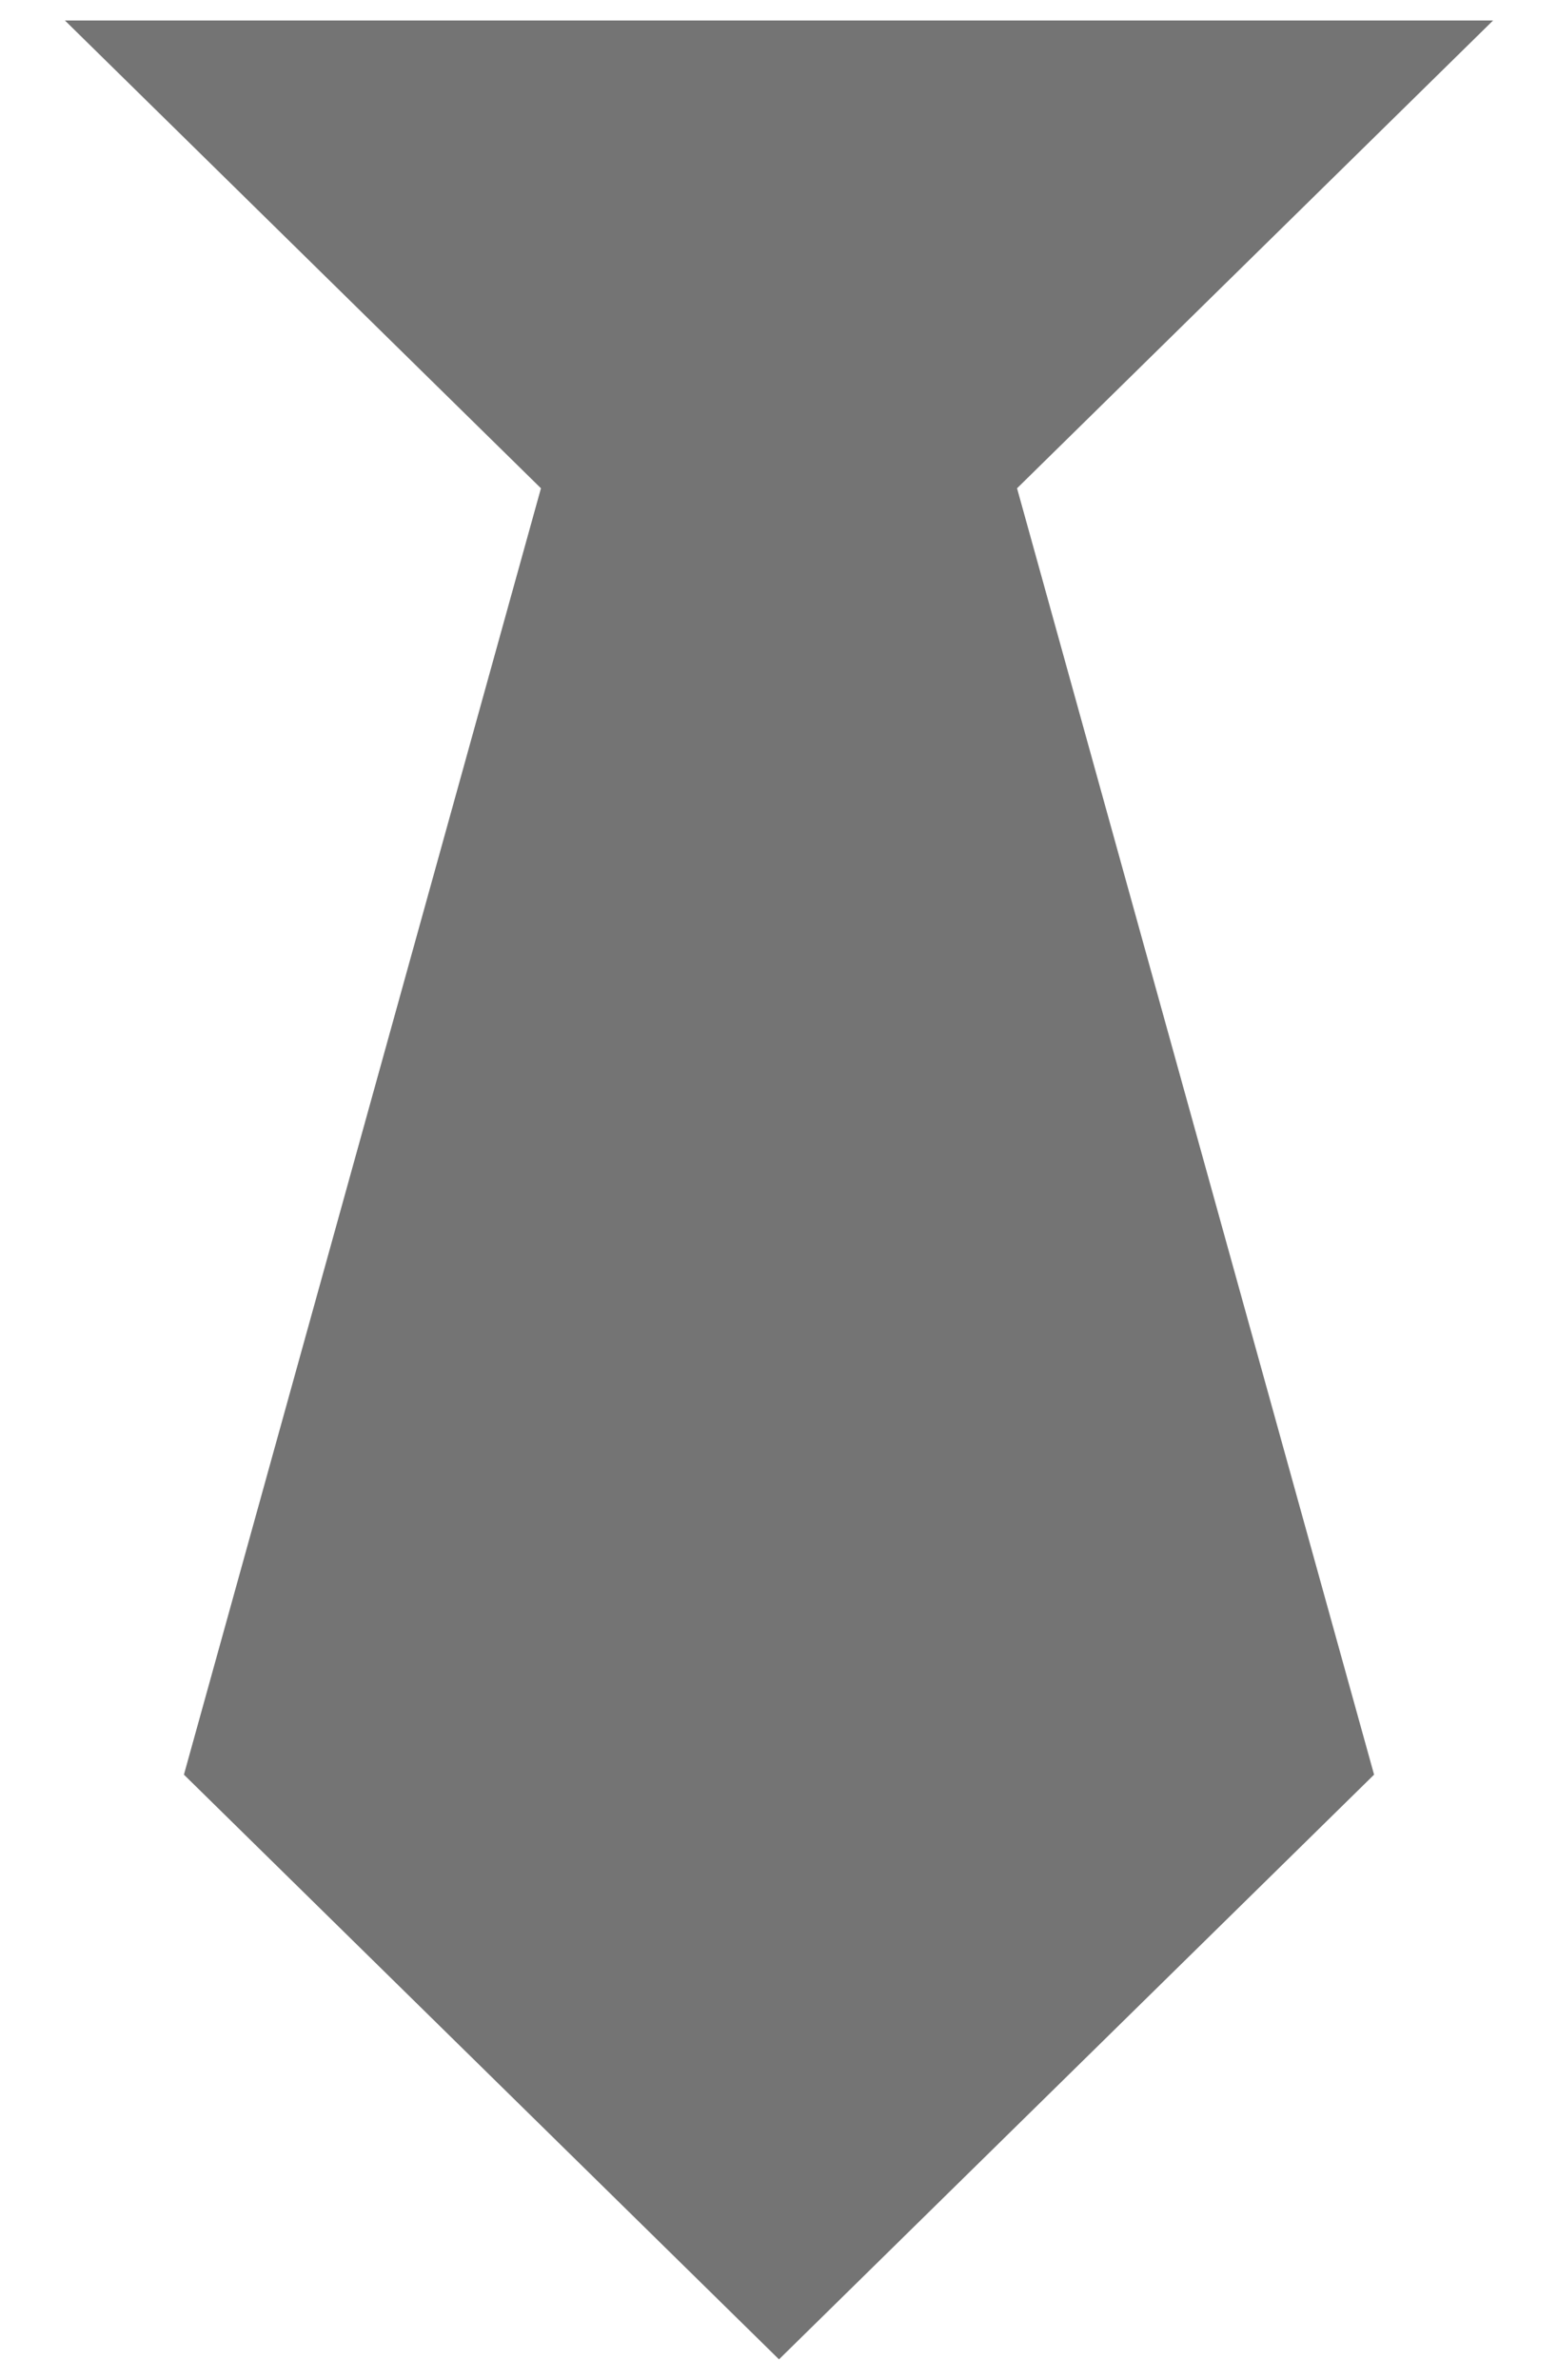 <svg width="19" height="29" viewBox="0 0 19 29" fill="none" xmlns="http://www.w3.org/2000/svg">
<path d="M0.792 0.25L6.597 5.95L2.243 21.625L9.5 28.75L16.757 21.625L12.403 5.95L18.208 0.25H0.792Z" fill="#747474"/>
</svg>
